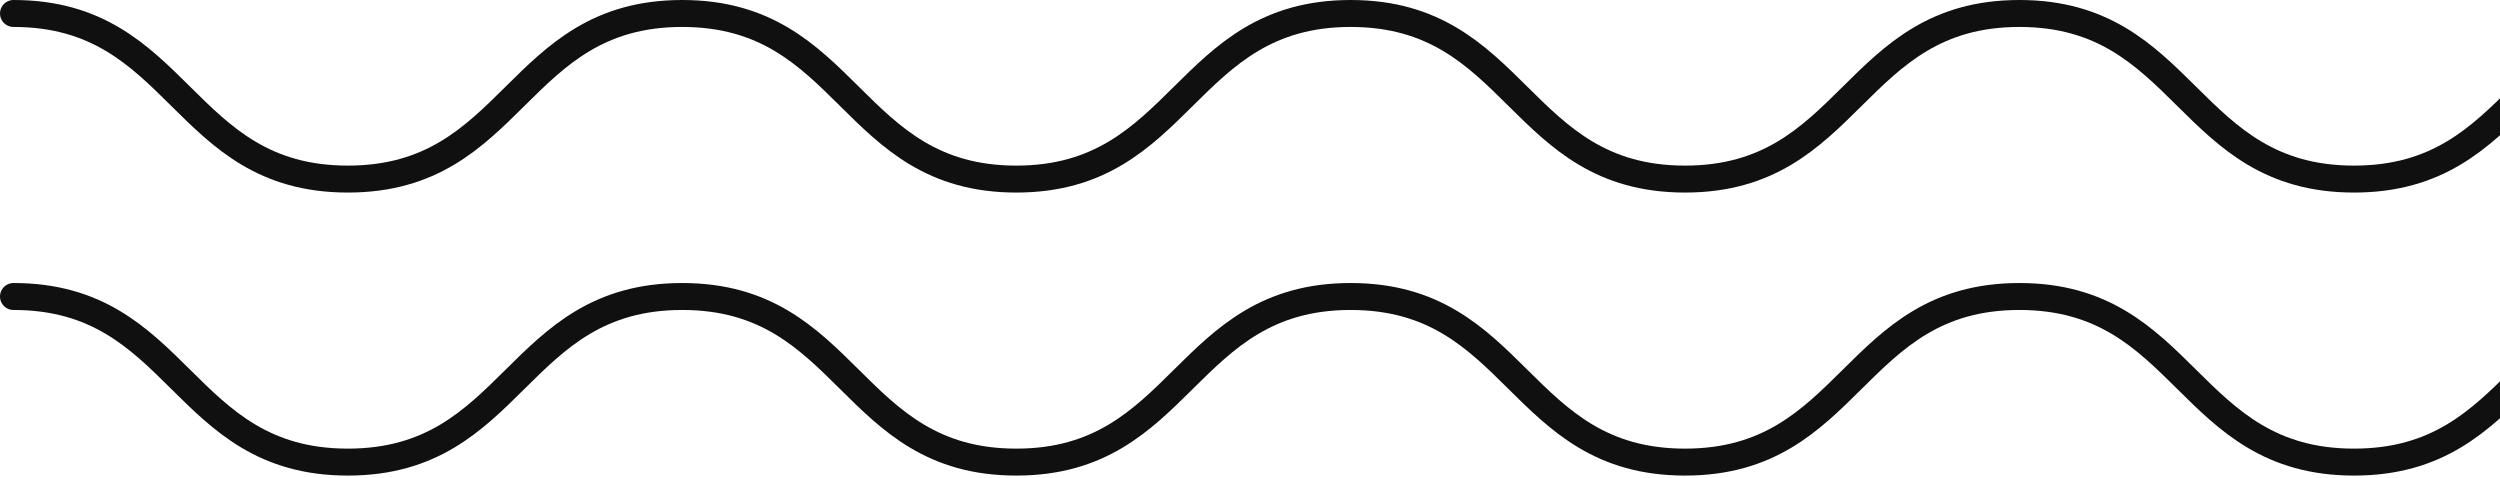 <svg width="371" height="71" viewBox="0 0 371 71" fill="none" xmlns="http://www.w3.org/2000/svg">
<path d="M2 2C26.81 2 26.81 26.576 51.62 26.576C76.43 26.576 76.43 2 101.24 2C126.05 2 126.05 26.576 150.819 26.576C175.588 26.576 175.629 2 200.439 2C225.249 2 225.249 26.576 250.059 26.576C274.869 26.576 274.869 2 299.679 2C324.489 2 324.489 26.576 349.339 26.576C374.19 26.576 374.149 2 399 2" stroke="#101010" stroke-width="4" stroke-linecap="round" stroke-linejoin="round"/>
<path d="M2 44C26.81 44 26.81 68.576 51.62 68.576C76.43 68.576 76.43 44 101.24 44C126.05 44 126.05 68.576 150.819 68.576C175.588 68.576 175.629 44 200.439 44C225.249 44 225.249 68.576 250.059 68.576C274.869 68.576 274.869 44 299.679 44C324.489 44 324.489 68.576 349.339 68.576C374.19 68.576 374.149 44 399 44" stroke="#101010" stroke-width="4" stroke-linecap="round" stroke-linejoin="round"/>
</svg>
